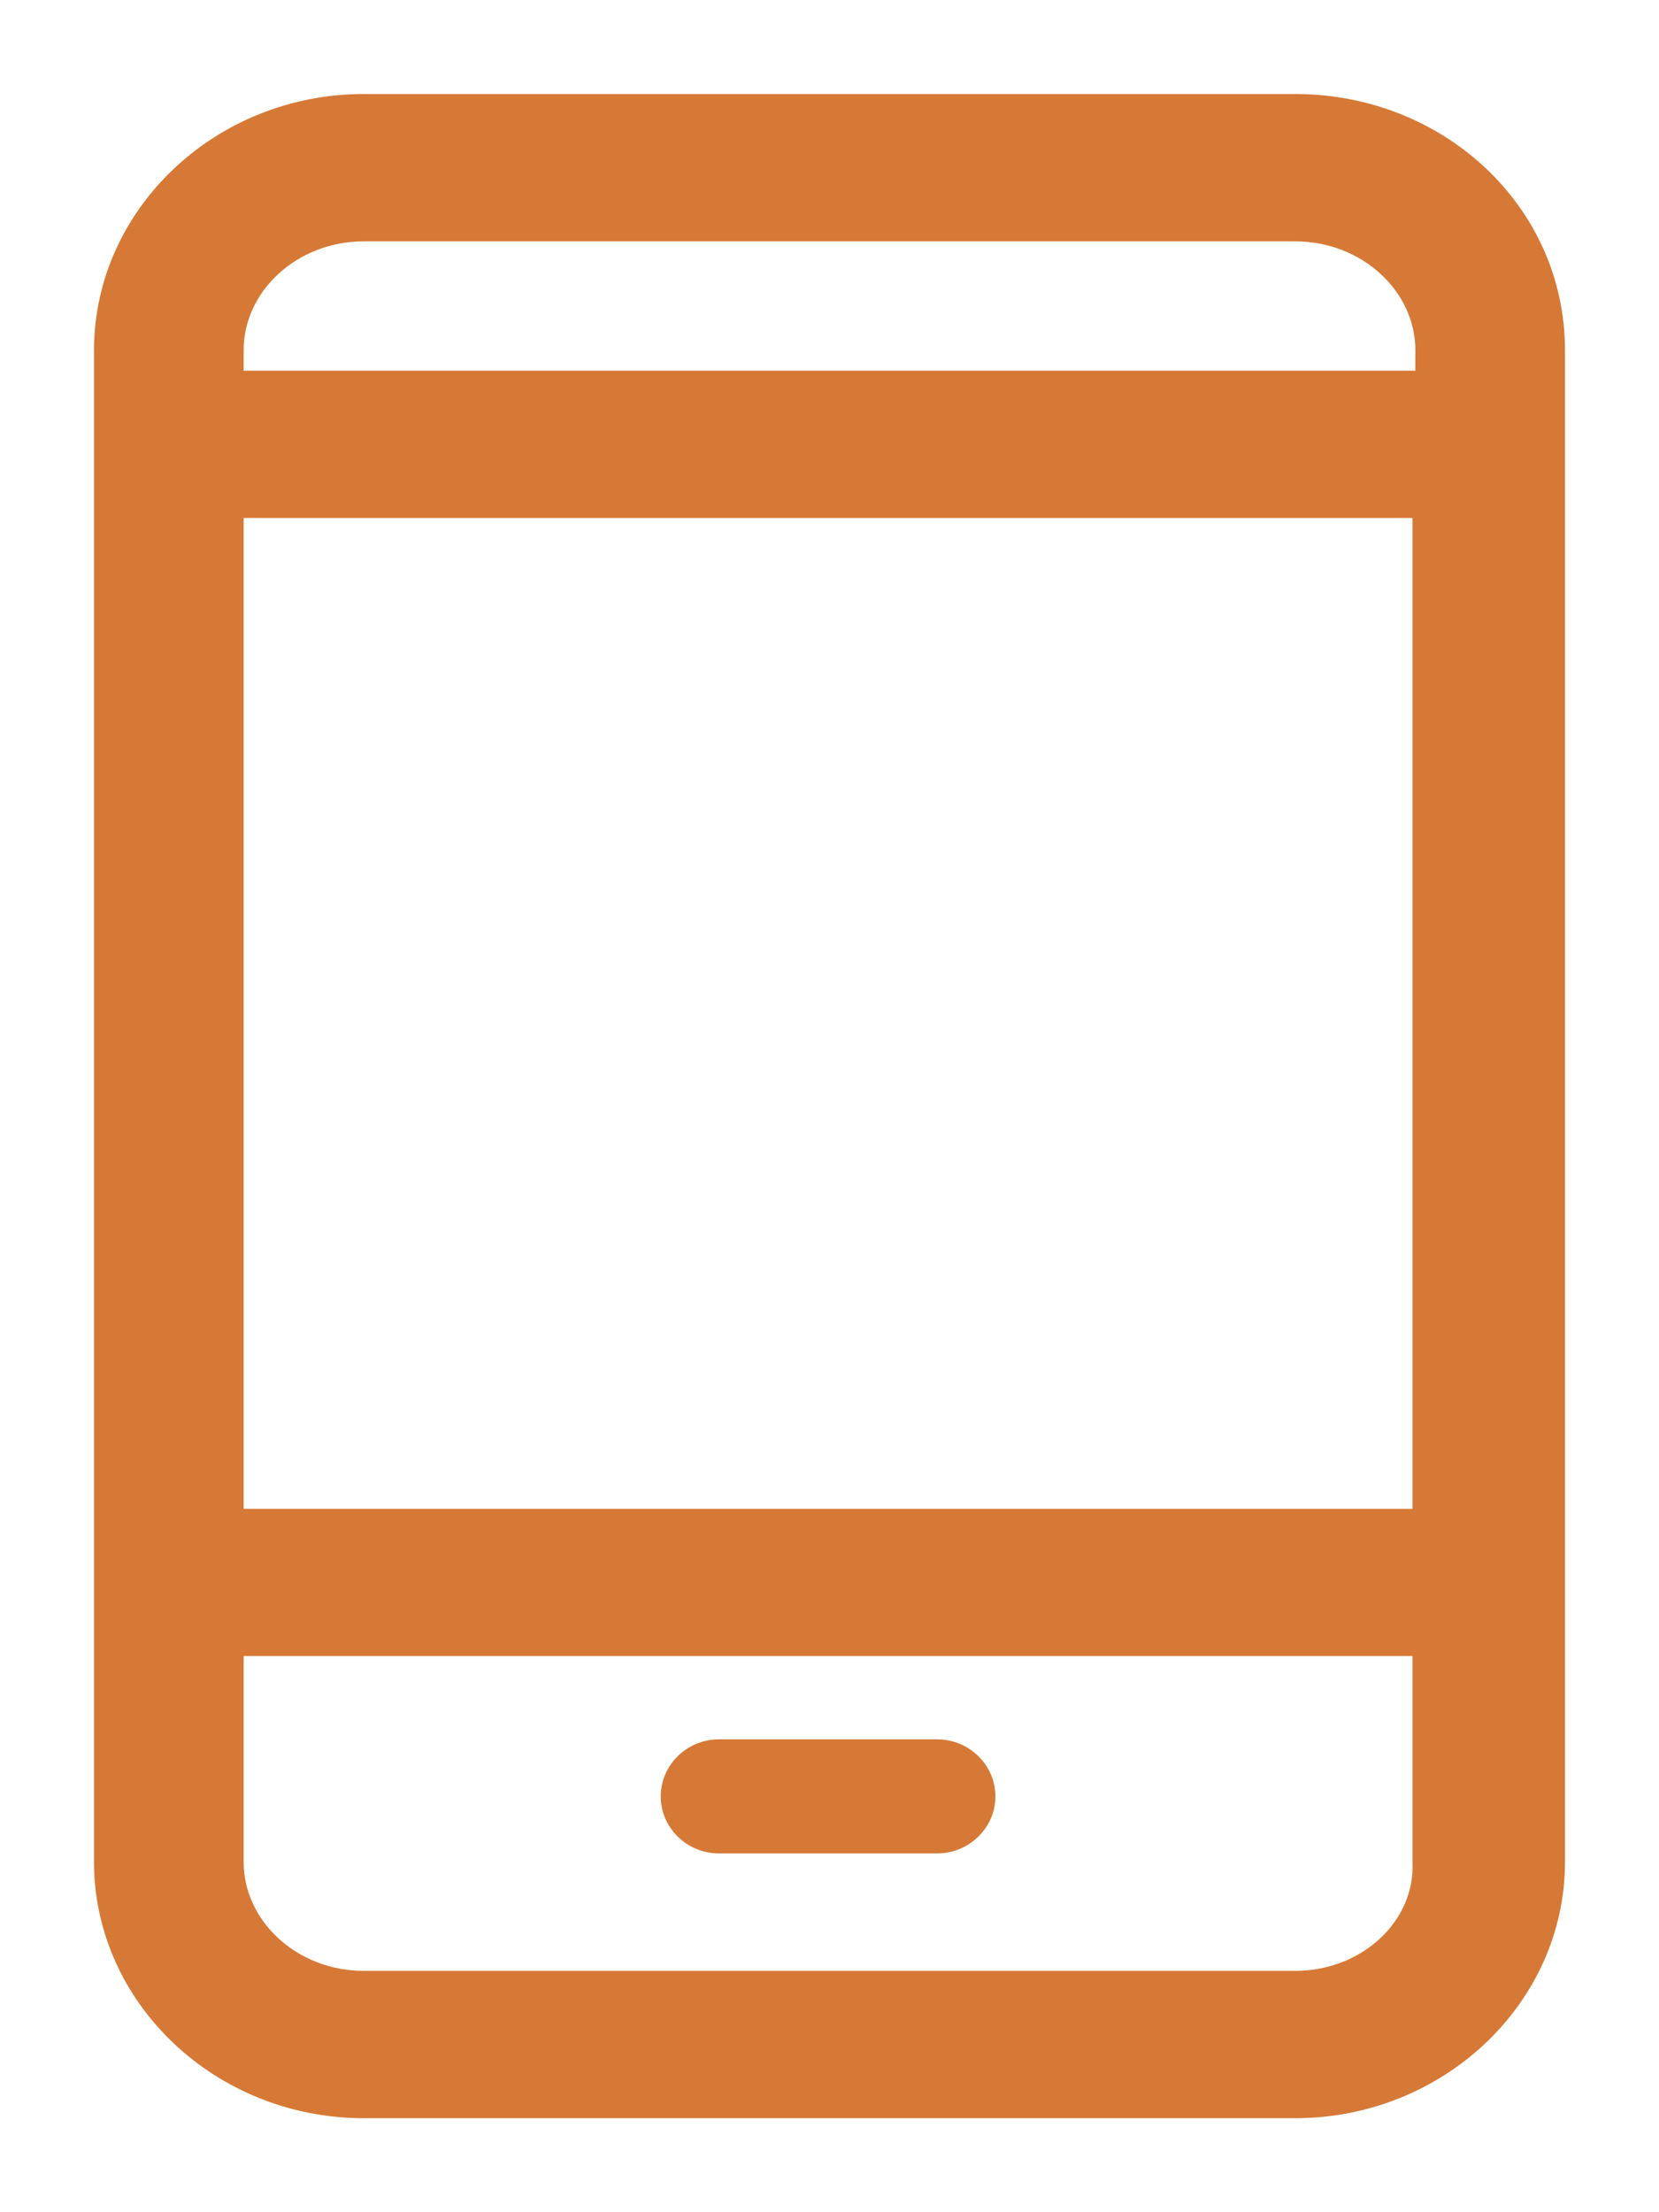 <svg xmlns="http://www.w3.org/2000/svg" width="15" height="20" viewBox="0 0 15 20" fill="none">
  <path d="M11.71 1H3.289C2.026 1 1 1.98 1 3.166V16.834C1 18.02 2.026 19 3.289 19H11.71C12.974 19 14 18.02 14 16.834V3.166C14 1.954 12.974 1 11.71 1ZM3.289 2.032H11.71C12.395 2.032 12.947 2.547 12.947 3.166V3.501H2.053V3.166C2.053 2.547 2.605 2.032 3.289 2.032ZM11.71 17.968H3.289C2.605 17.968 2.053 17.453 2.053 16.834V14.822H13.164C13.454 14.822 13.5 14.784 13.5 14.5C13.5 14.216 13.586 13.791 13.297 13.791H2.053V4.533H12.921V16.834C12.947 17.453 12.395 17.968 11.71 17.968Z" fill="#D67936" stroke="#D67936" stroke-width="0.3"/>
  <path d="M8.474 15.725H6.5C6.21 15.725 5.974 15.957 5.974 16.241C5.974 16.524 6.21 16.756 6.5 16.756H8.474C8.763 16.756 9 16.524 9 16.241C9 15.957 8.763 15.725 8.474 15.725Z" fill="#D67936"/>
</svg>